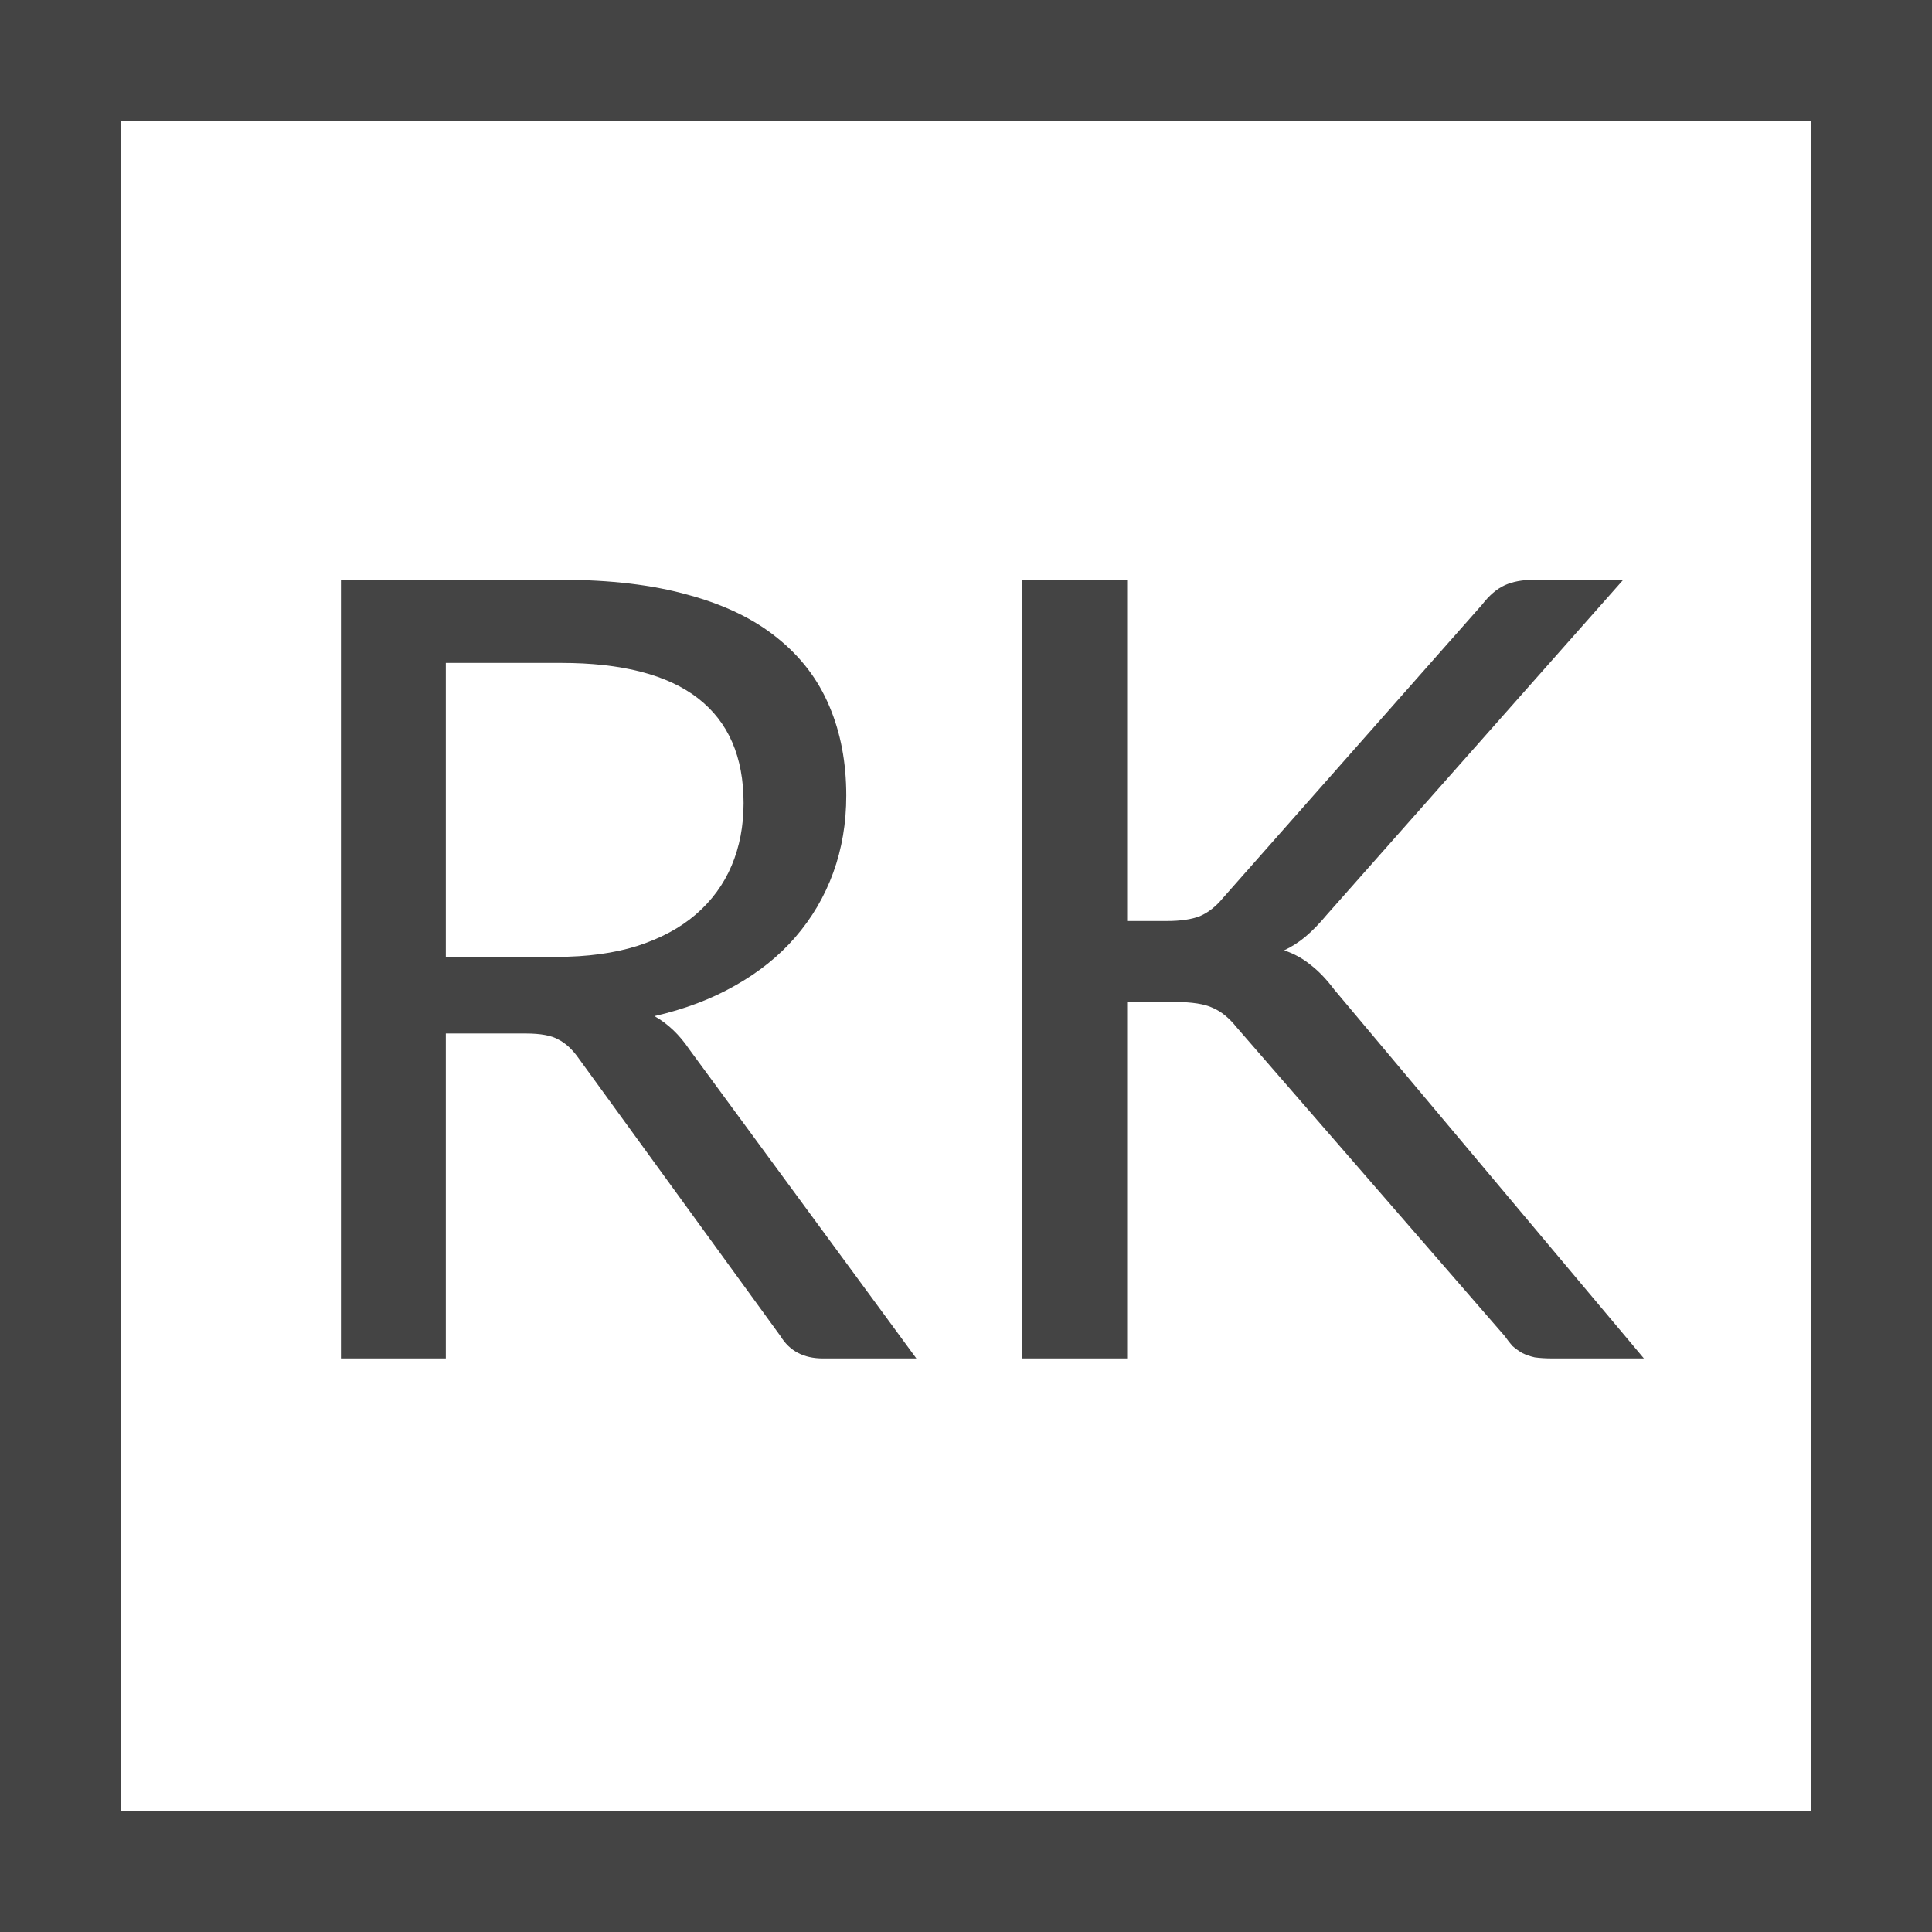 <svg width="64" height="64" viewBox="0 0 64 64" fill="none" xmlns="http://www.w3.org/2000/svg">
<rect x="0" y="0" width="64" height="64" fill="#808080" stroke="none"/>
<g clip-path="url(#clip0_82_8)">
<rect width="64" height="64" fill="white"/>
<rect x="2" y="2" width="60" height="60" stroke="#444444" stroke-width="4"/>
<path d="M18.44 31.698C19.448 31.698 20.336 31.578 21.104 31.338C21.884 31.086 22.532 30.738 23.048 30.294C23.576 29.838 23.972 29.298 24.236 28.674C24.5 28.05 24.632 27.36 24.632 26.604C24.632 25.068 24.128 23.91 23.12 23.13C22.112 22.35 20.6 21.96 18.584 21.96H14.768V31.698H18.44ZM30.356 45H27.26C26.624 45 26.156 44.754 25.856 44.262L19.16 35.046C18.956 34.758 18.734 34.554 18.494 34.434C18.266 34.302 17.906 34.236 17.414 34.236H14.768V45H11.294V19.206H18.584C20.216 19.206 21.626 19.374 22.814 19.71C24.002 20.034 24.98 20.508 25.748 21.132C26.528 21.756 27.104 22.512 27.476 23.4C27.848 24.276 28.034 25.26 28.034 26.352C28.034 27.264 27.89 28.116 27.602 28.908C27.314 29.7 26.894 30.414 26.342 31.05C25.802 31.674 25.136 32.208 24.344 32.652C23.564 33.096 22.676 33.432 21.68 33.66C22.124 33.912 22.508 34.278 22.832 34.758L30.356 45ZM37.338 30.51H38.652C39.108 30.51 39.474 30.456 39.75 30.348C40.026 30.228 40.278 30.03 40.506 29.754L49.092 20.034C49.332 19.722 49.584 19.506 49.848 19.386C50.112 19.266 50.436 19.206 50.82 19.206H53.772L43.944 30.312C43.704 30.6 43.47 30.84 43.242 31.032C43.026 31.212 42.792 31.362 42.54 31.482C42.864 31.59 43.158 31.752 43.422 31.968C43.686 32.172 43.944 32.442 44.196 32.778L54.456 45H51.432C51.204 45 51.006 44.988 50.838 44.964C50.682 44.928 50.544 44.88 50.424 44.82C50.304 44.748 50.196 44.67 50.1 44.586C50.016 44.49 49.932 44.382 49.848 44.262L40.956 34.02C40.716 33.72 40.458 33.51 40.182 33.39C39.906 33.258 39.486 33.192 38.922 33.192H37.338V45H33.864V19.206H37.338V30.51Z" fill="#444444"/>
</g>
<defs>
<clipPath id="clip0_82_8">
<rect width="64" height="64" fill="white"/>
</clipPath>
</defs>
</svg>
